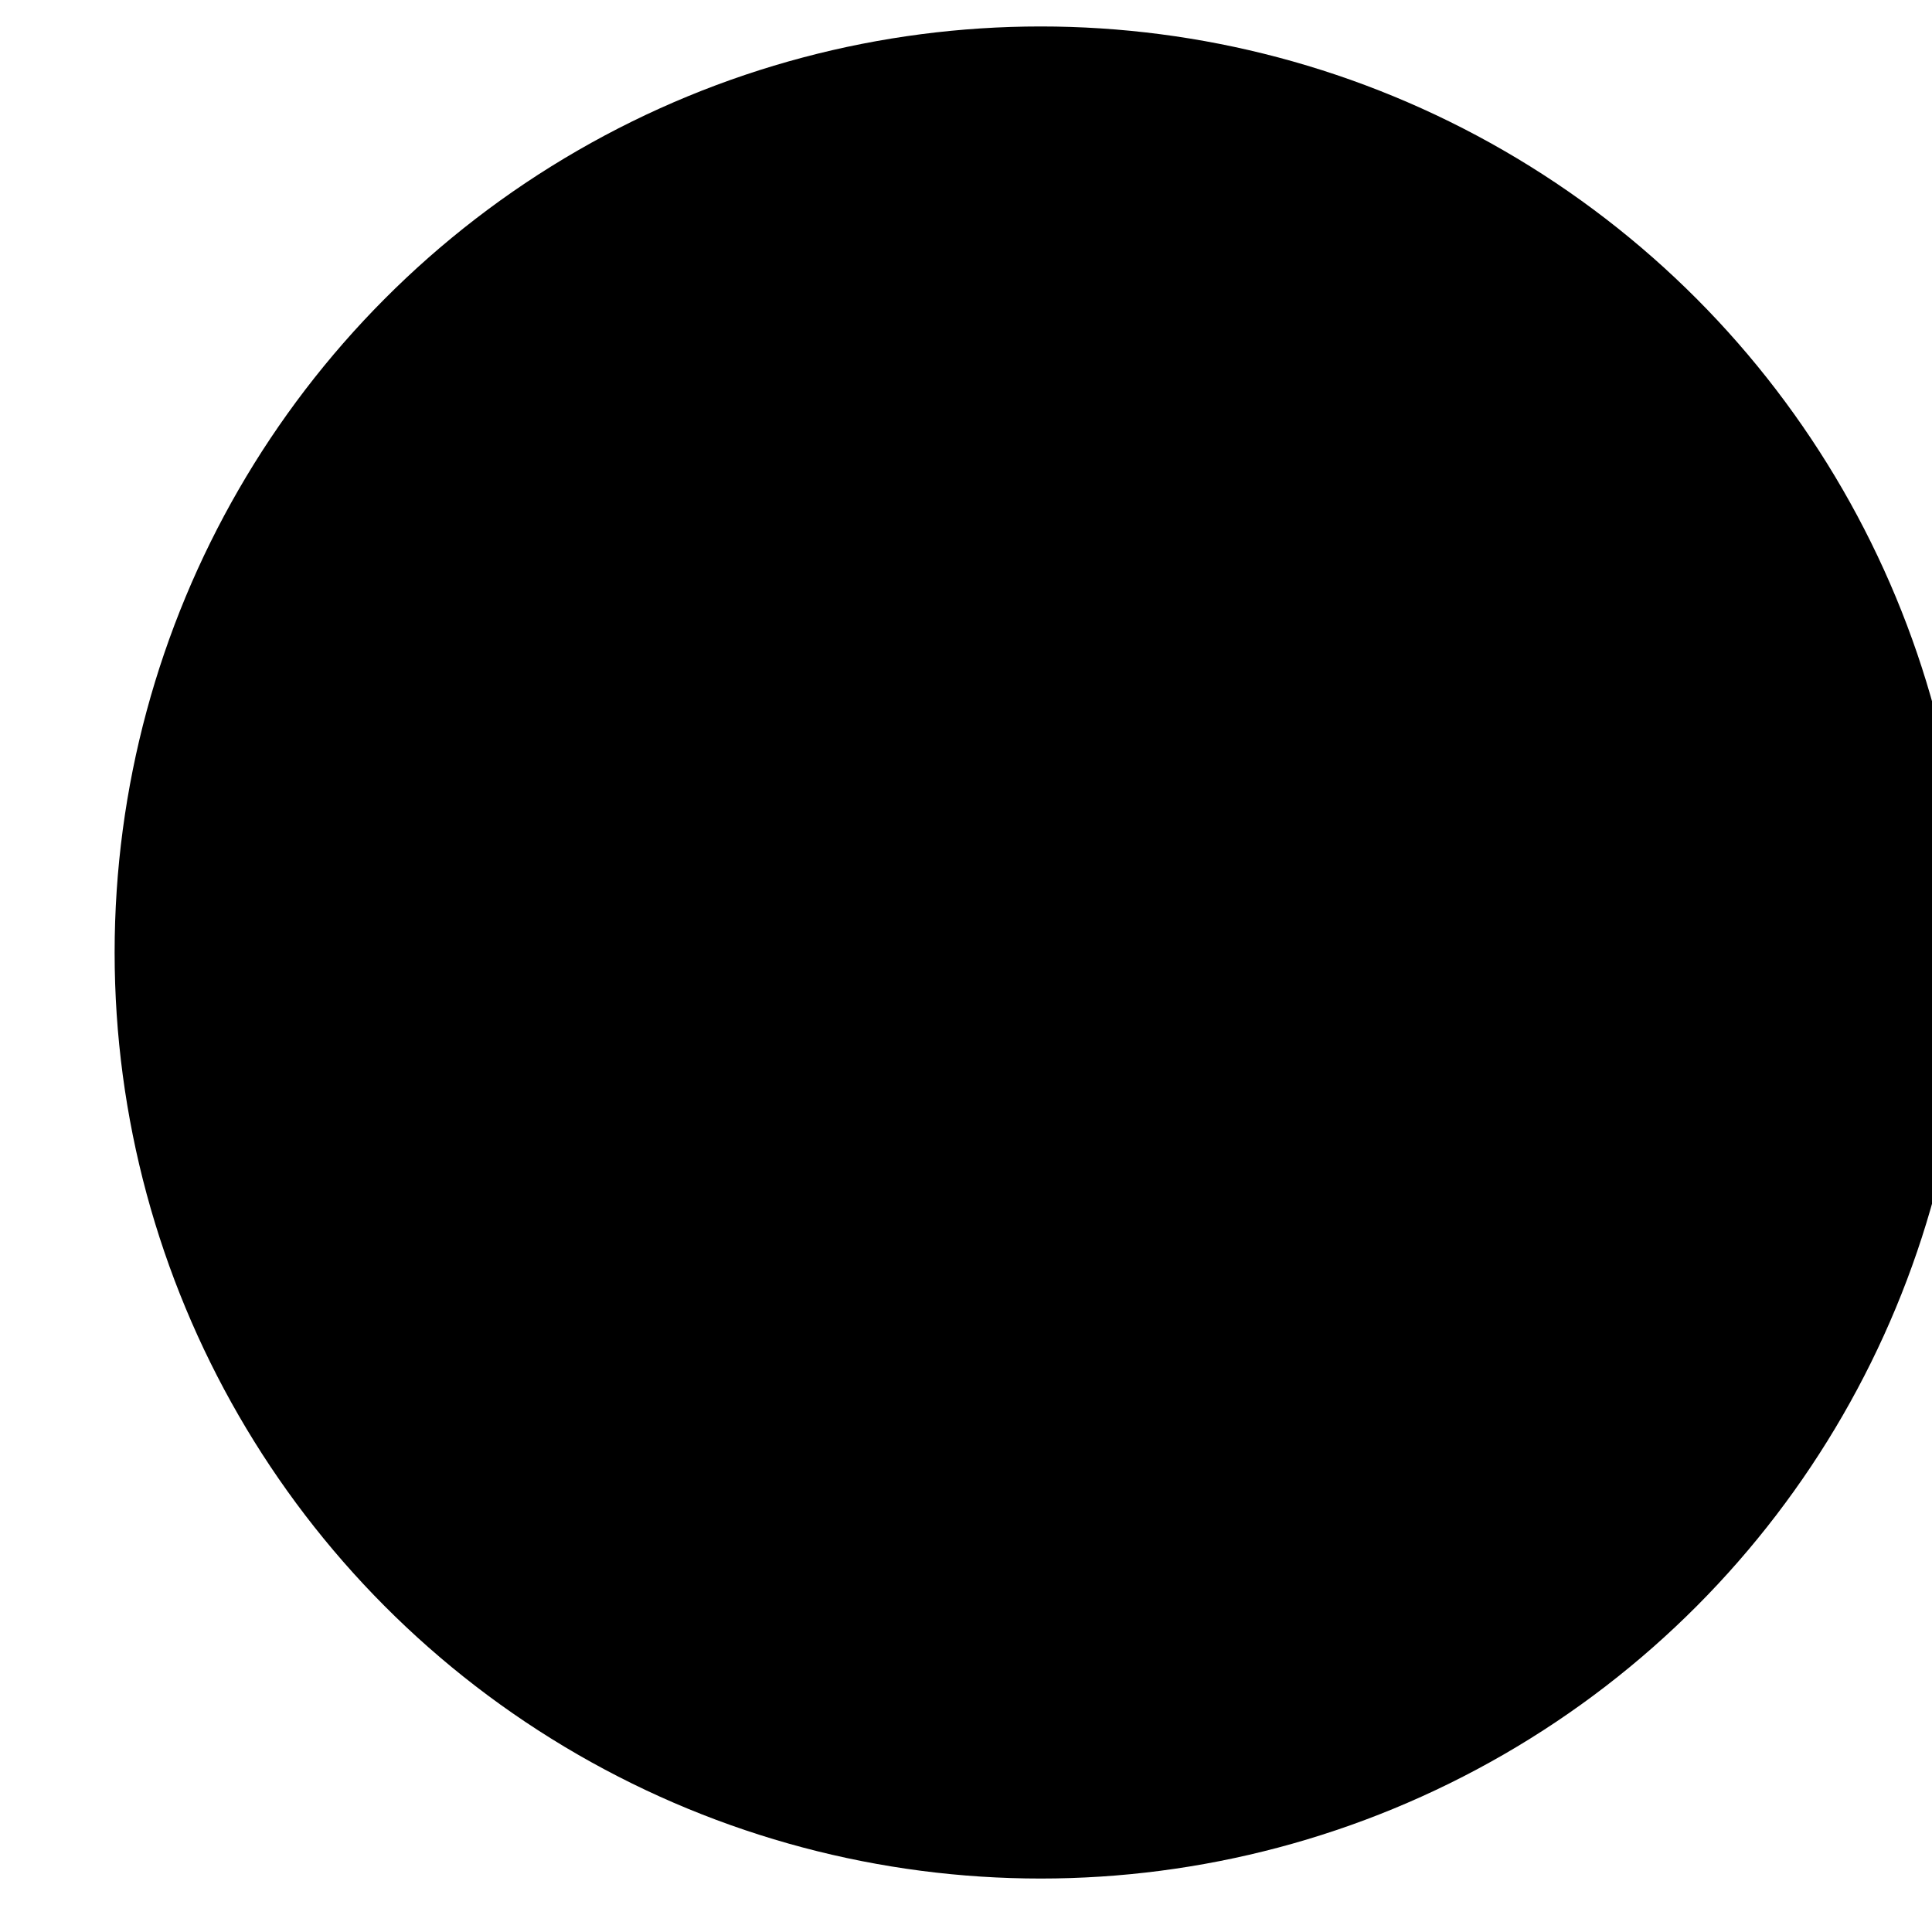 <svg xmlns="http://www.w3.org/2000/svg" version="1.1" xmlns:xlink="http://www.w3.org/1999/xlink" width="82" height="82"><rect width="100%" height="100%" fill="#808080" stroke="none"/><svg width="82" height="82" viewBox="0 0 82 82" fill="none" xmlns="http://www.w3.org/2000/svg">
<rect width="82" height="82" fill="white"></rect>
<mask id="SvgjsMask1009" style="mask-type:alpha" maskUnits="userSpaceOnUse" x="0" y="0" width="72" height="81">
<path d="M51.769 0C50.105 3.038 48.596 6.199 47.718 9.56C47.229 11.481 46.909 13.56 47.652 15.462C48.676 18.238 47.349 21.175 45.87 23.516C43.945 26.207 41.908 28.817 39.964 31.497C39.086 32.652 39.013 34.573 40.241 35.517C41.261 36.387 42.717 36.268 43.86 36.872C44.938 37.542 44.888 38.913 44.85 40.022C45.073 41.342 43.718 42.05 43.183 43.094C43.621 44.018 44.369 44.702 45.22 45.245C44.619 46.011 44.091 46.828 43.625 47.683C44.01 49.057 45.007 50.066 46.17 50.832C47.001 51.321 46.825 52.533 46.148 53.08C44.7 54.478 44.103 56.553 44.318 58.528C44.588 61.065 45.632 63.853 48.103 64.988C52.042 66.875 56.577 66.605 60.809 66.247C63.715 66.066 66.202 68.292 67.292 70.833C68.566 73.932 69.202 77.324 71.081 80.161C70.939 80.334 70.661 80.681 70.519 80.855C61.694 80.747 52.861 80.77 44.033 80.843C44.126 78.533 44.353 76.095 45.685 74.132C46.348 73.154 46.867 72.042 46.829 70.837C46.914 68.92 45.754 67.31 45.185 65.555C44.149 62.559 43.533 59.371 43.779 56.191C43.86 51.283 43.706 46.35 42.905 41.499C42.636 40.048 42.3 38.577 41.554 37.291C41.088 36.252 39.633 36.49 38.77 36.829C37.82 37.999 37.82 39.678 37.916 41.122C38.728 46.331 38.259 51.621 38.055 56.857C37.824 55.599 36.83 54.335 35.413 54.562C33.192 54.536 31.398 56.553 31.552 58.744C31.009 57.993 30.185 57.392 29.207 57.688C27.313 57.9 26.377 59.861 26.165 61.551C25.903 61.293 25.642 61.038 25.38 60.78C23.043 60.938 22.119 63.325 21.911 65.335C21.072 66.167 20.674 67.318 20.786 68.496C20.994 72.612 21.237 76.735 20.986 80.855C13.999 80.731 7.003 80.785 0.012 80.823C-0.011 53.893 0.012 26.958 0 0.027C17.256 0.004 34.512 0.05 51.769 0Z" fill="black"></path>
</mask>
<g mask="url(#mask0_883_551)">
<ellipse cx="44.17" cy="40.427" rx="39.305" ry="39.304" fill="black"></ellipse>
</g>
</svg><style>@media (prefers-color-scheme: light) { :root { filter: none; } }
@media (prefers-color-scheme: dark) { :root { filter: none; } }
</style></svg>